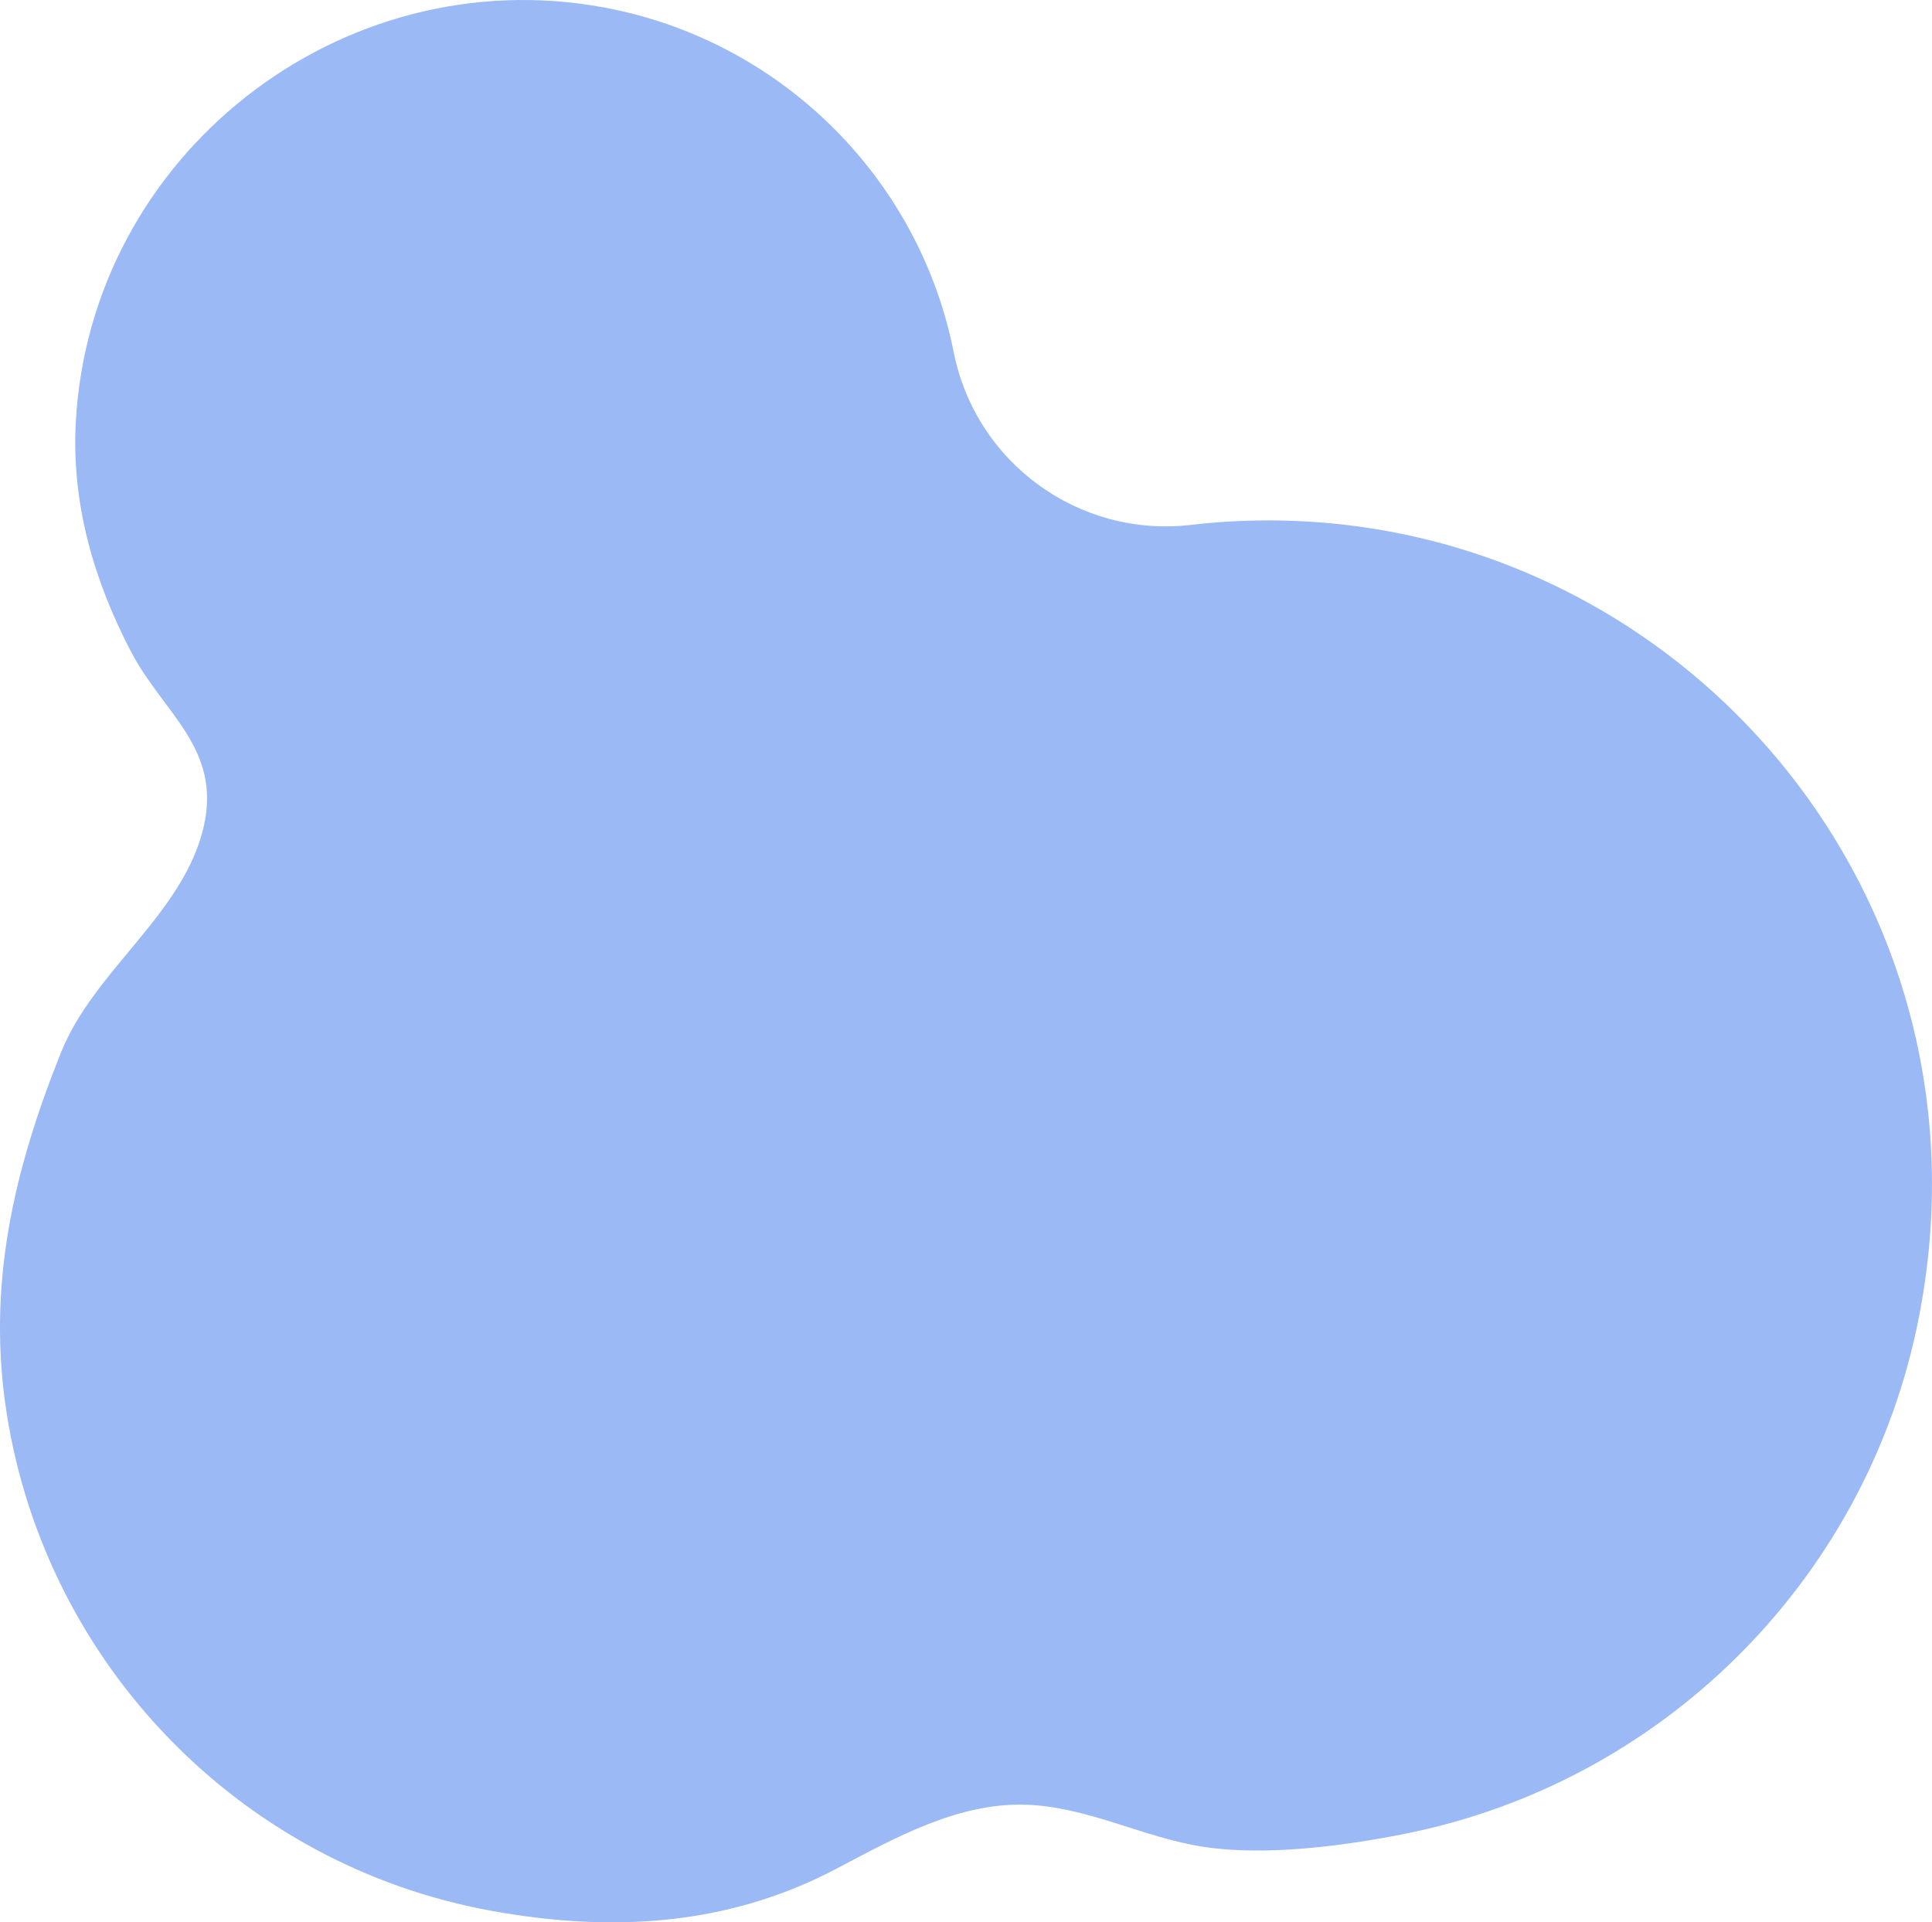 <?xml version="1.0" encoding="UTF-8"?><svg id="Layer_2" xmlns="http://www.w3.org/2000/svg" viewBox="0 0 759.49 755.68"><defs><style>.cls-1{fill:#9bb9f5;stroke-width:0px;}</style></defs><g id="Layer_3"><path class="cls-1" d="M497.05,204.58c-9.75.06-19.37.65-28.84,1.76-44.1,5.13-84.62-24.36-93.3-67.91-.07-.37-.15-.74-.23-1.12C360.63,68.9,306.06,15.62,237.38,2.92,133.82-16.22,35.29,61.02,29.78,166.3c-1.67,31.91,7.22,62.29,21.95,90.3,12.38,23.55,35.43,37.65,28.35,68.36-7.92,34.36-43.08,56.23-56.15,88.88-18.58,46.41-29.21,91.58-21.28,141.89,15.56,98.73,91.91,177.39,190.23,195.36,47.47,8.67,93.18,6.06,136.07-16.57,23.23-12.26,47.46-25.72,73.72-25.1,24.52.58,46.6,12.96,70.56,16.59,24.37,3.69,54.98-.34,79-5.13,100.31-20,179.57-98.08,201.08-198.08,36.4-169.27-93.18-319.21-256.27-318.22Z"/></g></svg>